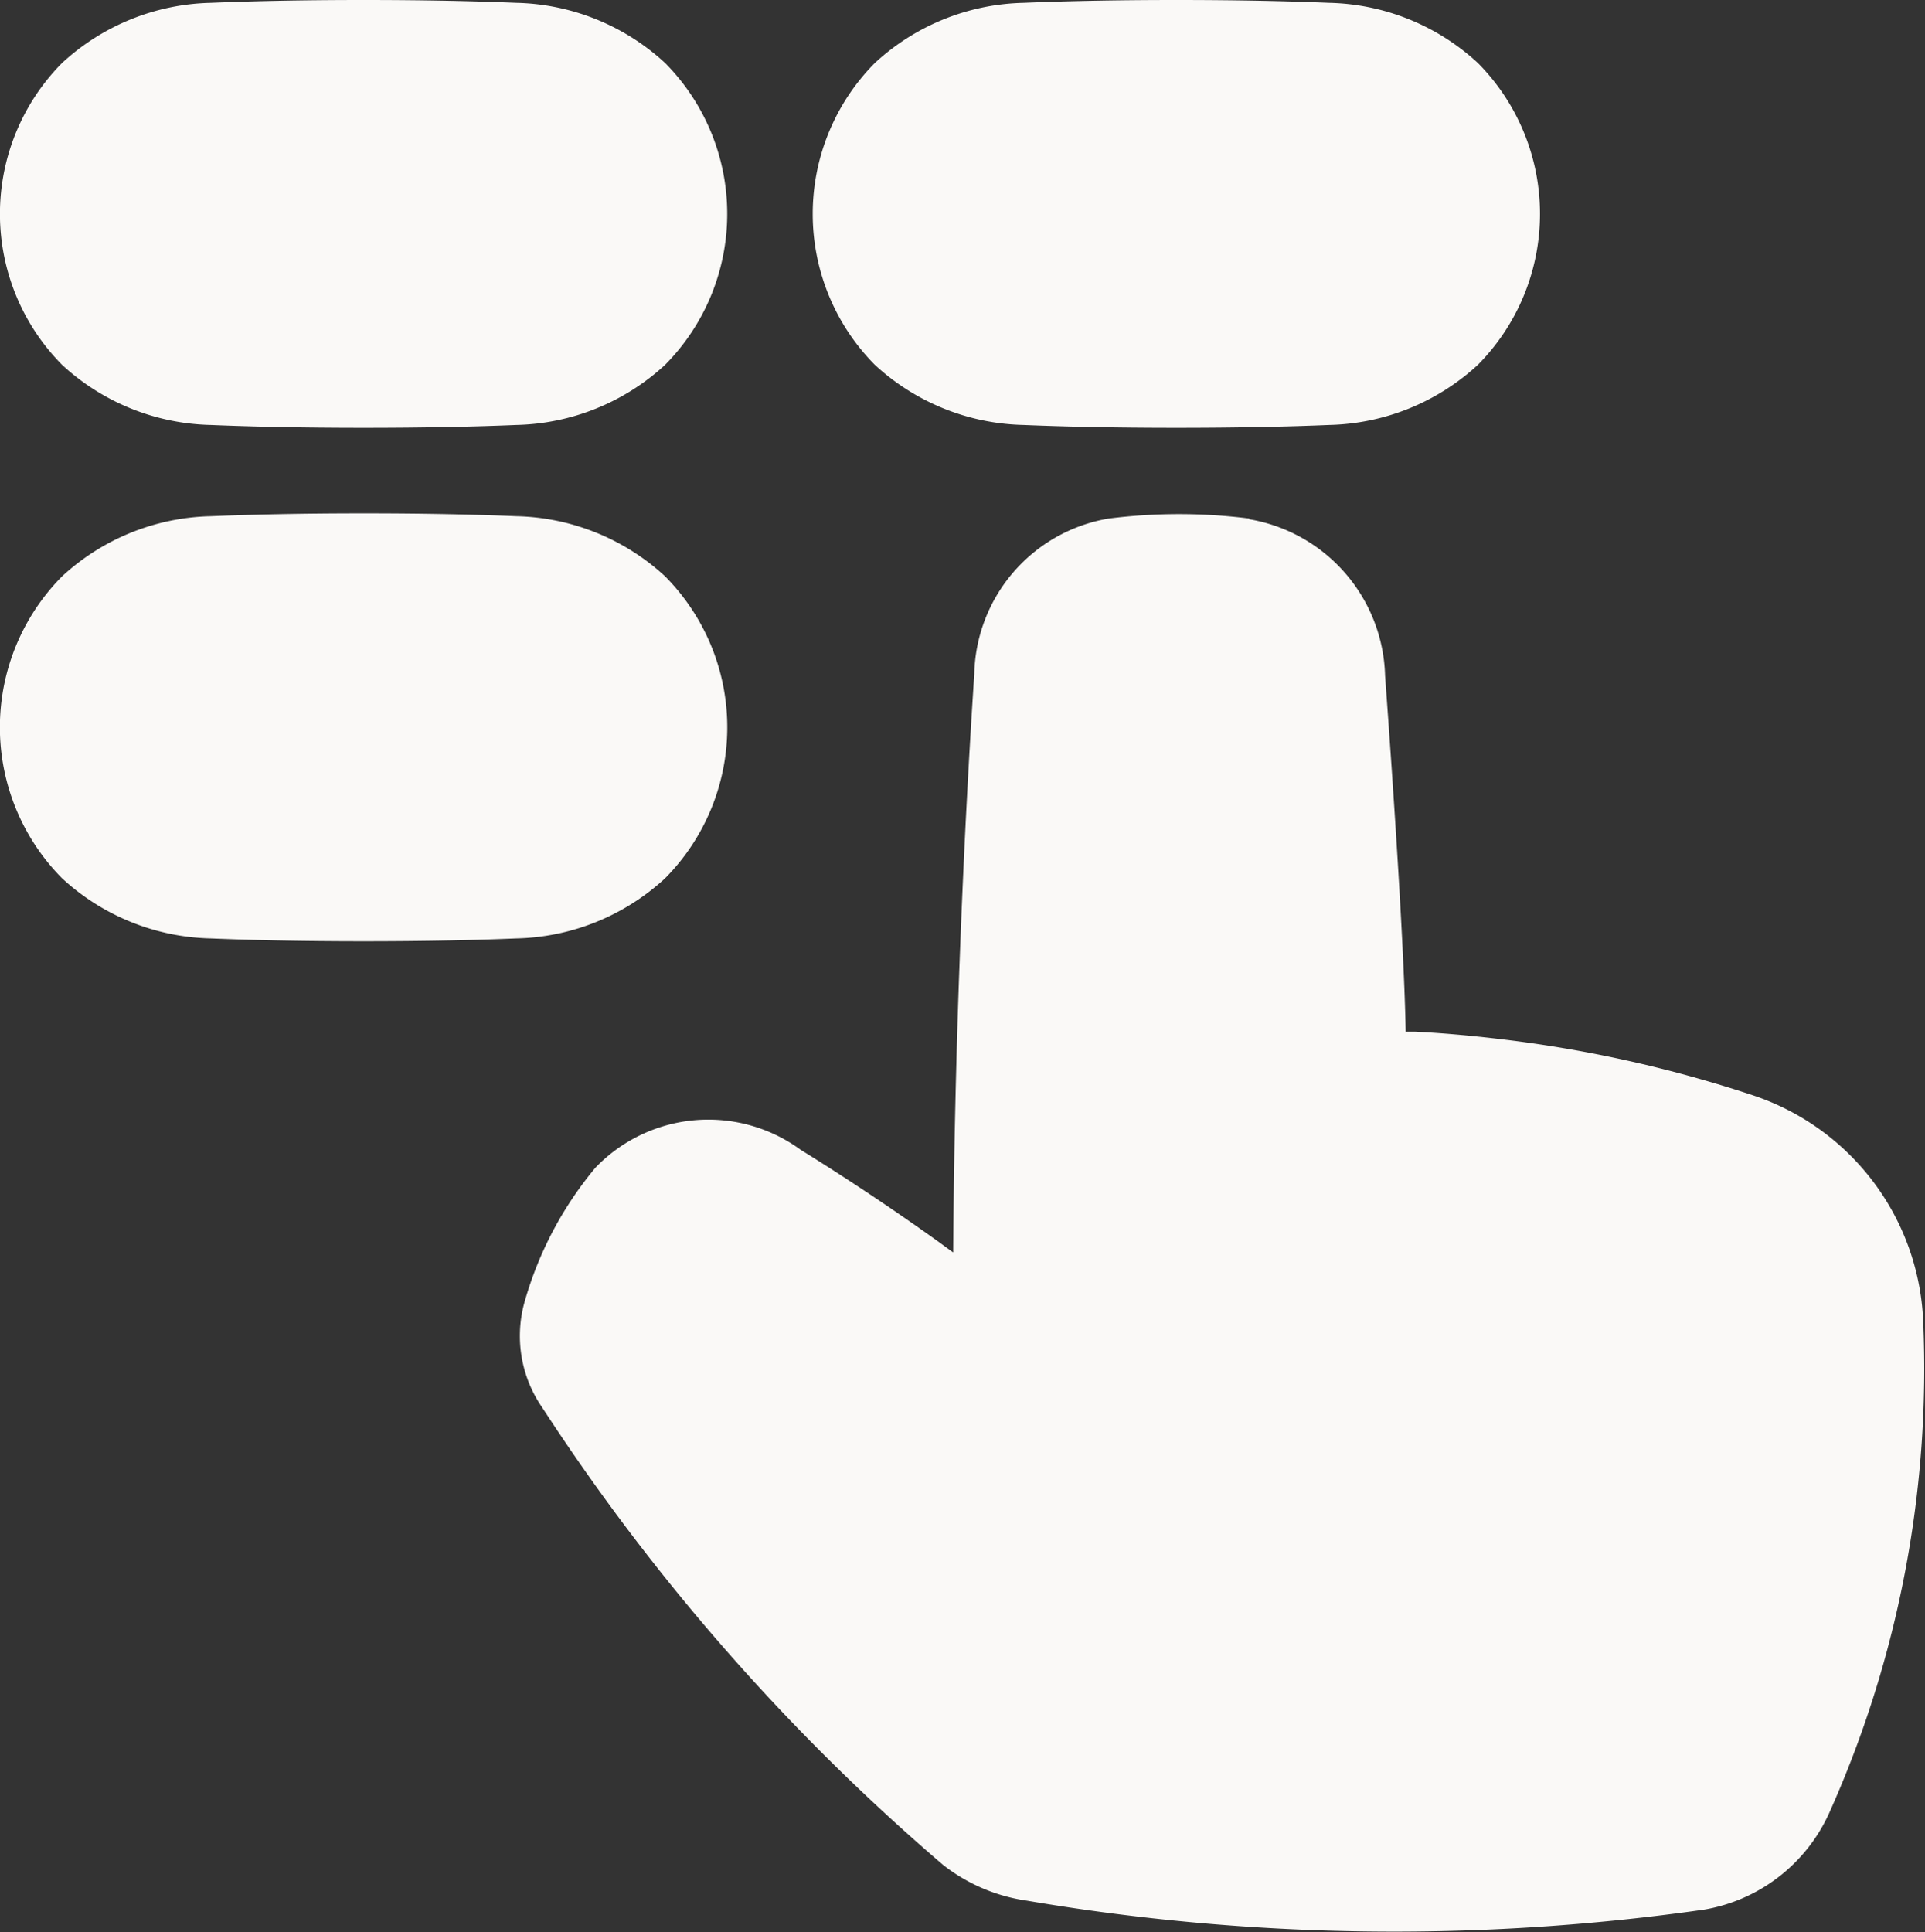 <svg xmlns="http://www.w3.org/2000/svg" width="19.691" height="19.764" viewBox="0 0 19.691 19.764">
  <rect x="0" y="0" width="19.691" height="19.764" fill="#333333" stroke="none"/>
  <g id="group_1080" data-name="group 1080" transform="translate(0)">
    <path id="Circuit_2401" data-name="Circuit 2401" d="M365.184,1384.5c-.638,0-1.15.012-1.56.029a2.317,2.317,0,0,0-1.524.615,2.193,2.193,0,0,0,0,3.088,2.317,2.317,0,0,0,1.524.615c.41.017.922.029,1.56.029s1.15-.012,1.56-.029a2.317,2.317,0,0,0,1.524-.615,2.193,2.193,0,0,0,0-3.088,2.317,2.317,0,0,0-1.524-.615c-.41-.017-.922-.029-1.56-.029" transform="translate(-361.465 -1384.5)" fill="#faf9f7"/>
    <path id="Circuit_2402" data-name="Circuit 2402" d="M365.184,1396.5c-.638,0-1.15.012-1.56.029a2.318,2.318,0,0,0-1.524.615,2.193,2.193,0,0,0,0,3.089,2.317,2.317,0,0,0,1.524.615c.41.017.922.029,1.56.029s1.15-.012,1.56-.029a2.317,2.317,0,0,0,1.524-.615,2.193,2.193,0,0,0,0-3.089,2.318,2.318,0,0,0-1.524-.615c-.41-.017-.922-.029-1.56-.029" transform="translate(-361.465 -1391.249)" fill="#faf9f7"/>
    <path id="Circuit_2403" data-name="Circuit 2403" d="M384.184,1384.5c-.638,0-1.15.012-1.56.029a2.317,2.317,0,0,0-1.524.615,2.193,2.193,0,0,0,0,3.088,2.317,2.317,0,0,0,1.524.615c.41.017.922.029,1.56.029s1.15-.012,1.56-.029a2.317,2.317,0,0,0,1.524-.615,2.193,2.193,0,0,0,0-3.088,2.317,2.317,0,0,0-1.524-.615c-.41-.017-.922-.029-1.56-.029" transform="translate(-372.151 -1384.5)" fill="#faf9f7"/>
    <path id="Circuit_2404" data-name="Circuit 2404" d="M381.083,1396.564a5.726,5.726,0,0,0-1.441,0,1.649,1.649,0,0,0-1.374,1.591c-.084,1.268-.2,3.469-.216,5.916l-.172-.125c-.333-.238-.81-.567-1.388-.925a1.6,1.6,0,0,0-2.1.184,3.723,3.723,0,0,0-.729,1.39,1.287,1.287,0,0,0,.186,1.063,21.8,21.8,0,0,0,4.1,4.678,1.8,1.8,0,0,0,.854.365,22.443,22.443,0,0,0,6.931.092,1.721,1.721,0,0,0,1.279-.988,11.106,11.106,0,0,0,.961-5.043,2.547,2.547,0,0,0-1.746-2.3,13.042,13.042,0,0,0-2.611-.577c-.348-.041-.635-.062-.836-.072l-.1,0c-.017-.889-.13-2.537-.211-3.642a1.669,1.669,0,0,0-1.39-1.6" transform="translate(-368.302 -1391.26)" fill="#faf9f7"/>
  </g>
</svg>

